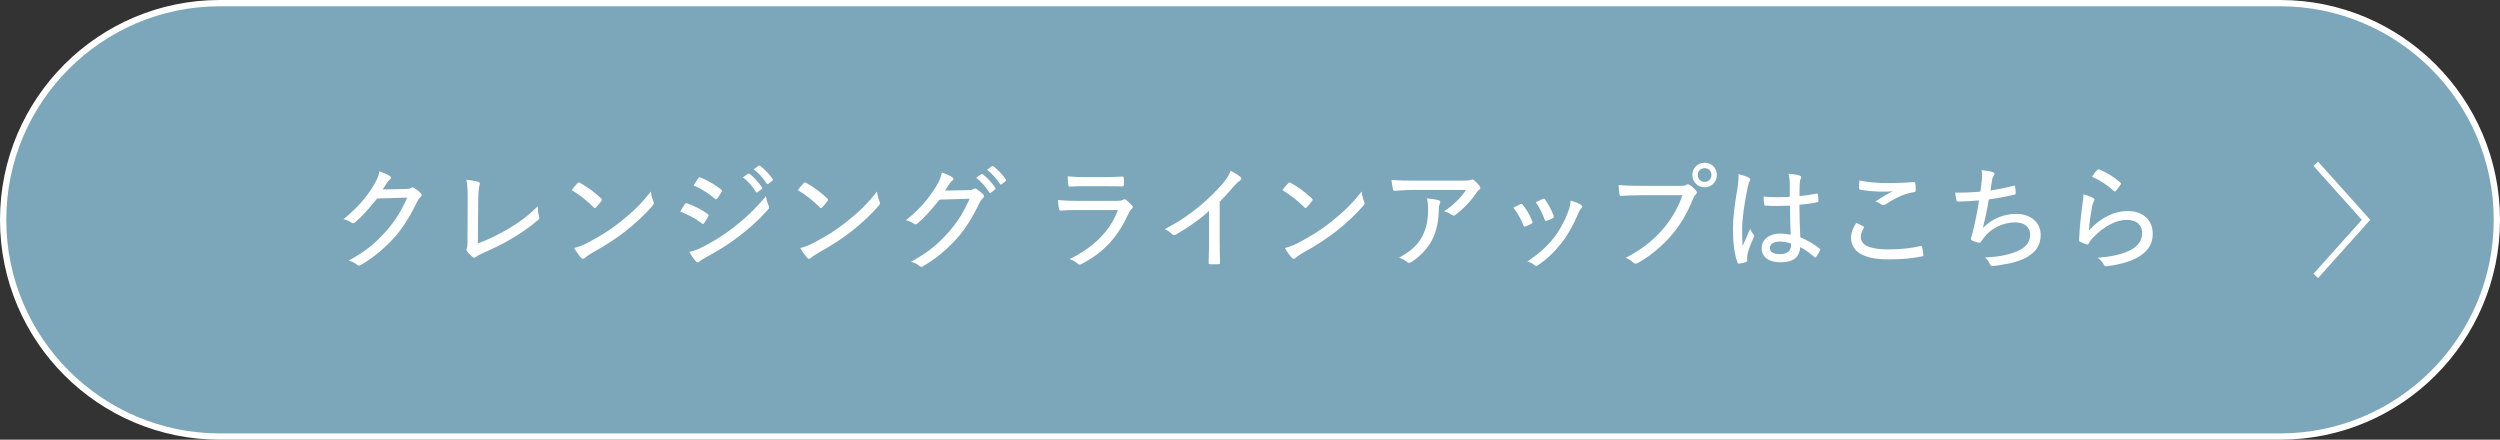 <?xml version="1.0" encoding="UTF-8"?><svg id="_レイヤー_2" xmlns="http://www.w3.org/2000/svg" width="398" height="70" viewBox="0 0 398 70"><rect x="0" y="0" width="398" height="70" fill="#333333" stroke="none"/><defs><style>.cls-1{fill:#fff;}.cls-2{fill:none;stroke:#fff;stroke-miterlimit:10;}.cls-3{fill:#7ca6b9;}</style></defs><g id="_ホバー"><g><g><path class="cls-3" d="m35,69.5C15.977,69.5.5,54.024.5,35S15.977.5,35.0.5h328c19.023,0,34.5,15.477,34.5,34.499s-15.477,34.501-34.5,34.501H35Z"/><path class="cls-1" d="m363,1c18.748,0,34,15.252,34,34s-15.252,34-34,34H35C16.252,69,1,53.748,1,35S16.252,1,35,1h328m0-1H35C15.67,0,0,15.67,0,35s15.67,35,35,35h328c19.33,0,35-15.67,35-35S382.33,0,363,0h0Z"/></g><g><path class="cls-1" d="m64.596,30.089c.504-.019.702-.055.899-.198.144-.108.307-.072.486.054.324.217.684.486.954.757.272.252.217.468.037.647-.217.181-.379.379-.522.685-1.152,2.394-2.305,4.213-3.512,5.6-1.603,1.818-3.619,3.493-5.564,4.592-.198.126-.36.071-.522-.072-.342-.288-.81-.522-1.35-.666,2.719-1.477,4.231-2.755,5.959-4.682,1.387-1.585,2.323-3.007,3.367-5.348l-4.789.144c-1.387,1.711-2.323,2.791-3.493,3.781-.198.181-.378.217-.594.055-.307-.217-.81-.45-1.279-.54,2.305-1.855,3.655-3.512,4.754-5.294.594-.973.847-1.549.973-2.322.756.252,1.368.521,1.692.773.216.144.216.379-.019.522-.18.126-.342.342-.486.559-.252.378-.432.684-.666,1.026l3.674-.072Z"/><path class="cls-1" d="m76.078,38.749c1.584-.576,3.006-1.26,4.789-2.286,1.926-1.135,3.312-2.197,4.736-3.619.018.612.09,1.188.215,1.62.072.252.037.397-.144.54-1.385,1.225-2.951,2.251-4.5,3.151-1.369.81-2.773,1.458-4.412,2.196-.432.198-.773.36-.973.54-.18.162-.377.181-.557.019-.307-.234-.631-.559-.883-.936-.127-.162-.107-.307-.018-.486.07-.18.09-.45.09-.973l.035-6.211c0-1.693,0-2.737-.197-3.691.756.072,1.584.234,1.908.342.252.09.287.234.162.595-.107.306-.18,1.098-.199,2.826l-.053,6.374Z"/><path class="cls-1" d="m91.953,29.153c.144-.144.252-.126.397-.036.973.522,2.305,1.477,3.35,2.467.143.144.16.216.053.397-.197.288-.666.846-.863,1.026-.162.144-.199.18-.361.018-1.08-1.08-2.305-2.034-3.529-2.772.307-.397.685-.81.955-1.099Zm1.584,9.507c2.053-1.099,3.457-1.944,5.186-3.312,2-1.585,3.367-2.899,4.898-4.862.072.667.215,1.116.397,1.566.125.288.107.433-.162.738-1.1,1.297-2.666,2.737-4.268,4.016-1.531,1.188-3.205,2.286-5.42,3.511-.631.378-.918.595-1.08.757-.199.18-.361.197-.559-.019-.342-.378-.773-.954-1.117-1.566.793-.234,1.352-.414,2.125-.828Z"/><path class="cls-1" d="m109.017,32.501c.09-.126.18-.18.324-.144,1.242.432,2.305.99,3.295,1.692.197.126.197.234.107.414-.162.342-.414.738-.631,1.044-.125.162-.215.181-.377.055-1.062-.81-2.215-1.404-3.457-1.891.324-.504.576-.936.738-1.171Zm2.826,6.824c1.693-.882,3.24-1.782,4.951-3.115,1.494-1.152,3.439-2.898,5.15-4.987.09.595.18.973.432,1.513.107.234.09.414-.09.612-1.584,1.782-2.988,3.007-4.699,4.321-1.584,1.225-3.312,2.269-5.312,3.367-.414.233-.756.432-.935.612-.199.197-.397.162-.559-.055-.324-.324-.721-.918-1.062-1.494.684-.144,1.279-.342,2.125-.774Zm-.666-10.947c.125-.162.18-.198.377-.107,1.117.468,2.269,1.098,3.242,1.891.18.126.162.233.072.396-.199.324-.486.828-.721,1.08-.127.126-.234.091-.379-.036-.918-.792-2.178-1.584-3.348-2.088.215-.343.504-.793.756-1.135Zm7.904-.72c.09-.055.144-.055.252.018.666.486,1.44,1.351,1.98,2.161.072.107.055.18-.035.252l-.666.504c-.092.072-.199.09-.272-.036-.559-.9-1.26-1.71-2.07-2.322l.81-.576Zm1.674-1.261c.09-.072.162-.072.252,0,.738.576,1.514,1.368,2,2.106.053.09.053.181-.055.271l-.631.486c-.107.09-.197.071-.27-.036-.486-.792-1.225-1.621-2.053-2.287l.756-.54Z"/><path class="cls-1" d="m127.953,29.153c.144-.144.252-.126.397-.036.973.522,2.305,1.477,3.35,2.467.143.144.16.216.053.397-.197.288-.666.846-.863,1.026-.162.144-.199.18-.361.018-1.08-1.08-2.305-2.034-3.529-2.772.307-.397.685-.81.955-1.099Zm1.584,9.507c2.053-1.099,3.457-1.944,5.186-3.312,2-1.585,3.367-2.899,4.898-4.862.072.667.215,1.116.397,1.566.125.288.107.433-.162.738-1.1,1.297-2.666,2.737-4.268,4.016-1.531,1.188-3.205,2.286-5.42,3.511-.631.378-.918.595-1.08.757-.199.18-.361.197-.559-.019-.342-.378-.773-.954-1.117-1.566.793-.234,1.352-.414,2.125-.828Z"/><path class="cls-1" d="m154.127,30.269c.504-.018.703-.054.9-.198.144-.107.307-.071.486.055.324.216.684.485.955.756.27.252.215.468.035.648-.215.18-.377.378-.521.684-1.152,2.396-2.305,4.214-3.512,5.6-1.602,1.819-3.619,3.493-5.562,4.592-.199.126-.361.072-.523-.072-.342-.288-.81-.521-1.35-.666,2.719-1.477,4.231-2.755,5.959-4.682,1.387-1.584,2.322-3.007,3.367-5.348l-4.789.144c-1.387,1.71-2.322,2.791-3.492,3.781-.199.18-.379.216-.596.054-.305-.216-.81-.45-1.277-.54,2.305-1.855,3.654-3.511,4.754-5.294.594-.972.846-1.548.971-2.322.758.252,1.369.522,1.693.774.217.144.217.378-.018.521-.18.126-.342.343-.486.559-.252.378-.432.685-.666,1.026l3.672-.072Zm2.09-2.539c.09-.054.143-.054.252.019.666.486,1.44,1.351,1.998,2.16.055.108.035.181-.055.253l-.646.504c-.109.072-.217.09-.289-.036-.541-.9-1.26-1.711-2.07-2.323l.81-.576Zm1.691-1.26c.09-.072.144-.072.234,0,.738.576,1.512,1.368,1.998,2.106.072.108.055.18-.053.271l-.631.485c-.107.091-.18.072-.252-.036-.504-.792-1.242-1.62-2.07-2.286l.773-.54Z"/><path class="cls-1" d="m171.459,33.438c-.953,0-1.801.019-2.592.09-.162.019-.234-.071-.272-.288-.09-.342-.143-.846-.162-1.404.973.108,1.963.144,3.133.144h6.285c.397,0,.684-.036.918-.162.197-.126.342-.126.521.018.324.252.685.595.9.847.199.233.217.414-.035.594-.217.162-.324.36-.486.702-1.674,3.674-3.836,6.14-7.49,8.049-.27.144-.414.144-.613-.055-.359-.323-.828-.576-1.295-.72,3.6-1.746,6.391-4.304,7.705-7.814h-6.518Zm1.369-3.799c-.9,0-1.746.018-2.522.072-.18.018-.215-.072-.234-.307-.053-.306-.09-.918-.09-1.332,1.062.107,1.693.126,2.936.126h2.988c1.152,0,1.998-.055,2.809-.09.162,0,.199.071.199.252.035.324.035.702,0,1.044,0,.234-.037.288-.272.271-.738,0-1.529-.036-2.627-.036h-3.188Z"/><path class="cls-1" d="m194.175,38.335c0,1.152.019,2.197.055,3.457.018.198-.055.271-.215.271-.434.018-.955.018-1.387,0-.162,0-.217-.072-.217-.252.035-1.171.072-2.287.072-3.422v-4.807c-1.621,1.476-3.584,2.79-5.348,3.799-.197.108-.359.072-.521-.09-.307-.307-.738-.595-1.172-.81,2.342-1.242,4.07-2.431,5.637-3.745,1.387-1.17,2.664-2.448,3.637-3.601.684-.829.973-1.297,1.188-1.963.631.324,1.262.72,1.586,1.008.215.181.143.45-.09.576-.252.144-.576.45-1.045.973-.721.882-1.387,1.603-2.18,2.394v6.212Z"/><path class="cls-1" d="m205.101,29.153c.143-.144.252-.126.395-.036.973.522,2.305,1.477,3.35,2.467.144.144.162.216.055.397-.199.288-.666.846-.865,1.026-.162.144-.197.18-.359.018-1.08-1.08-2.305-2.034-3.529-2.772.307-.397.684-.81.955-1.099Zm1.584,9.507c2.053-1.099,3.457-1.944,5.186-3.312,1.998-1.585,3.367-2.899,4.896-4.862.072.667.217,1.116.397,1.566.127.288.107.433-.162.738-1.098,1.297-2.664,2.737-4.268,4.016-1.529,1.188-3.205,2.286-5.42,3.511-.629.378-.918.595-1.08.757-.197.18-.359.197-.557-.019-.344-.378-.775-.954-1.117-1.566.793-.234,1.35-.414,2.125-.828Z"/><path class="cls-1" d="m225.369,30.233c-1.26,0-2.34.072-3.295.144-.197.018-.27-.072-.307-.216-.107-.397-.197-1.081-.252-1.531,1.152.108,2.18.126,3.691.126h7.58c.9,0,1.135-.036,1.315-.107.09-.036.199-.09.289-.09.107,0,.234.071.342.18.307.271.576.558.828.882.18.217.162.433-.09.595-.18.126-.307.306-.432.486-.83,1.26-2.018,2.502-3.332,3.511-.18.162-.432.144-.611-.018-.344-.271-.721-.433-1.19-.559,1.514-1.044,2.611-2.07,3.494-3.403h-8.031Zm1.098,7.311c.685-1.351.883-2.719.883-4.375,0-.631-.055-1.045-.162-1.585.666.072,1.422.162,1.836.288.324.108.307.36.182.595-.09.197-.144.396-.144.81-.018,1.621-.27,3.331-1.045,4.861-.701,1.387-1.891,2.647-3.33,3.583-.234.126-.469.198-.685,0-.322-.288-.773-.558-1.277-.702,1.818-.972,3.025-2.034,3.744-3.475Z"/><path class="cls-1" d="m242.037,32.501c.18-.071.27-.054.397.108.611.774,1.133,1.656,1.494,2.575.09.233.09.288-.107.414-.307.18-.596.306-.938.432-.197.09-.287,0-.359-.18-.379-.973-.938-1.963-1.603-2.773.451-.252.848-.432,1.117-.576Zm9.705.126c.215.162.234.324.018.522-.217.18-.342.469-.521.883-.758,1.8-1.656,3.402-2.684,4.699-1.152,1.44-2.215,2.467-3.691,3.475-.18.126-.359.181-.521.036-.359-.271-.684-.504-1.19-.612,1.91-1.296,2.973-2.25,4.106-3.637.973-1.188,1.891-2.899,2.432-4.394.197-.558.287-.954.359-1.656.576.162,1.332.432,1.693.684Zm-6.123-.954c.162-.072.252-.054.379.126.486.667,1.025,1.675,1.35,2.557.055.198.019.271-.162.379-.252.144-.594.288-.971.432-.162.054-.217-.018-.307-.216-.379-1.026-.793-1.873-1.422-2.755.521-.271.881-.414,1.133-.522Z"/><path class="cls-1" d="m261.135,31.079c-1.115,0-2.125.054-3.006.107-.217.019-.289-.09-.324-.323-.037-.307-.127-1.009-.127-1.405.99.091,1.98.127,3.457.127h6.393c.539,0,.721-.036.935-.162.18-.108.361-.091.541.018.377.252.756.594,1.025.918.18.234.127.45-.09.648-.162.144-.27.324-.414.648-.863,2.215-2.053,4.231-3.51,5.888-1.496,1.692-3.188,3.15-5.24,4.303-.289.162-.541.198-.756-.035-.289-.307-.721-.576-1.225-.757,2.629-1.368,4.268-2.683,5.852-4.483,1.369-1.548,2.449-3.349,3.205-5.491h-6.717Zm12.19-3.223c0,1.098-.846,1.962-1.943,1.962-1.1,0-1.963-.864-1.963-1.962,0-1.099.863-1.945,1.963-1.945,1.098,0,1.943.847,1.943,1.945Zm-3.043,0c0,.63.469,1.098,1.1,1.098.629,0,1.08-.468,1.08-1.098,0-.631-.451-1.081-1.08-1.081-.631,0-1.1.45-1.1,1.081Z"/><path class="cls-1" d="m278.414,28.271c.272.162.272.342.127.594-.127.198-.197.468-.307.936-.557,2.647-.881,5.096-.881,6.607,0,.9,0,1.801.07,2.773.379-.9.775-1.747,1.207-2.755.18.45.359.666.541.918.125.18.107.271.018.45-.631,1.387-.935,2.305-1.008,2.809-.055.397-.055.666-.019.864.019.126-.035.198-.143.234-.289.108-.738.216-1.117.27-.162.019-.217,0-.287-.18-.559-1.422-.738-3.601-.721-5.42,0-1.8.234-3.583.756-6.716.09-.612.162-1.332.107-1.927.559.127,1.352.36,1.656.541Zm6.555,4.465c-1.26.054-2.522.09-3.853,0-.162,0-.234-.036-.252-.198-.053-.324-.107-.81-.107-1.242,1.44.126,2.844.126,4.178.036v-1.999c0-.576-.055-1.044-.199-1.674.793.071,1.297.144,1.766.288.143.054.252.126.252.252,0,.09-.037.144-.09.27-.09.162-.127.469-.144.774-.037.63-.037,1.206-.037,1.98.9-.09,1.838-.233,2.701-.396.18-.036.199,0,.217.162.055.252.09.666.09.954,0,.144-.055.216-.144.233-.81.198-1.926.343-2.881.415.018,2.07.055,3.583.144,5.186,1.135.485,2.125,1.026,3.078,1.8.127.09.127.126.055.288-.144.343-.379.738-.631,1.045-.07.126-.162.107-.252.018-.701-.612-1.385-1.134-2.268-1.584-.09,1.566-1.045,2.412-3.133,2.412-1.873,0-3.008-.846-3.008-2.25,0-1.405,1.279-2.323,2.953-2.323.521,0,1.17.072,1.674.18-.07-1.44-.107-2.952-.107-4.627Zm-1.674,5.726c-.918,0-1.531.378-1.531,1.009,0,.63.541.99,1.639.99,1.117,0,1.728-.54,1.728-1.387,0-.09,0-.216-.018-.324-.631-.198-1.225-.288-1.818-.288Z"/><path class="cls-1" d="m296.631,36.031c.127.072.144.144.072.271-.252.396-.469.954-.469,1.386,0,1.369,1.441,2.017,4.412,2.017,1.963,0,3.654-.197,5.041-.521.217-.036.27,0,.307.144.072.271.18.9.215,1.261.019.144-.053.198-.252.233-1.529.307-3.133.486-5.438.469-3.762-.019-5.834-1.171-5.834-3.493,0-.756.289-1.494.83-2.322.342.18.773.359,1.115.558Zm4.123-6.878c1.297,0,2.701-.072,3.908-.162.162-.018.234.054.252.18.053.307.072.648.072,1.099,0,.216-.072.288-.272.324-1.566.216-3.043.954-4.519,1.927-.197.162-.432.18-.646.054-.272-.198-.613-.397-.99-.486,1.043-.72,1.943-1.224,2.754-1.639-.521.055-1.17.055-1.711.055-.973,0-2.377-.09-3.457-.307-.125-.035-.18-.09-.18-.288,0-.323.018-.738.055-1.188,1.26.289,2.898.433,4.734.433Z"/><path class="cls-1" d="m315.496,28.738c.07-.702.07-1.171-.037-1.656.793.071,1.404.18,1.801.324.18.071.27.144.27.27,0,.09-.053.198-.107.271-.107.144-.217.396-.27.63-.109.612-.162,1.044-.272,1.746,1.01-.144,2.467-.432,3.639-.737.197-.072.252-.055.287.144.055.324.09.666.09,1.009,0,.161-.035.216-.197.252-1.477.324-2.629.558-4.088.756-.27,1.675-.559,3.043-.935,4.556,1.477-1.53,3.385-2.251,5.311-2.251,2.467,0,3.891,1.513,3.891,3.331,0,1.494-.648,2.647-2.107,3.511-1.08.631-2.629,1.062-4.555,1.333-.361.071-.721.107-1.08.107-.144,0-.254-.071-.361-.324-.215-.45-.432-.738-.756-1.008,2.539-.162,3.816-.45,5.24-1.062,1.295-.576,1.943-1.423,1.943-2.593,0-1.135-.846-1.944-2.377-1.944-1.998,0-3.906,1.008-4.934,2.377-.162.216-.324.432-.467.63-.109.18-.162.252-.307.234-.287-.019-.773-.198-1.062-.307-.197-.107-.287-.18-.287-.306,0-.072.018-.181.07-.324.092-.307.144-.54.217-.757.397-1.62.721-3.133,1.008-5.041-1.025.09-2.268.162-3.312.18-.18,0-.252-.071-.287-.233-.055-.181-.144-.721-.199-1.188,1.352.018,2.647-.036,4.016-.162.09-.612.144-1.135.217-1.765Z"/><path class="cls-1" d="m333.207,31.511c.252.144.289.307.144.522-.127.234-.234.522-.307.9-.197,1.08-.414,2.61-.486,3.745,1.801-1.963,3.981-3.079,6.141-3.079,2.519,0,4.016,1.458,4.016,3.637,0,1.873-1.082,3.098-2.719,3.907-1.315.667-3.008,1.045-4.467,1.225-.342.036-.449.036-.576-.198-.27-.45-.539-.81-.99-1.134,1.908-.144,3.584-.469,4.916-1.08,1.441-.631,2.143-1.639,2.143-2.881,0-1.152-.738-2.071-2.467-2.071-1.674,0-3.619,1.045-5.275,2.755-.379.378-.576.666-.773,1.026-.109.162-.162.162-.344.108-.324-.108-.701-.252-.971-.379-.144-.071-.199-.107-.199-.306.072-2.053.307-4.033.541-5.726.072-.522.144-.99.144-1.549.557.162,1.223.379,1.529.576Zm.684-4.465c.072-.072.144-.126.289-.072,1.242.504,2.322,1.152,3.385,2.089.127.107.127.162.035.324-.18.288-.484.702-.736.99-.127.144-.217.162-.344.018-.971-.882-2.123-1.656-3.475-2.269.324-.468.613-.864.846-1.08Z"/></g><polyline class="cls-2" points="368.67 26.069 376.67 35 368.67 43.931"/></g></g></svg>